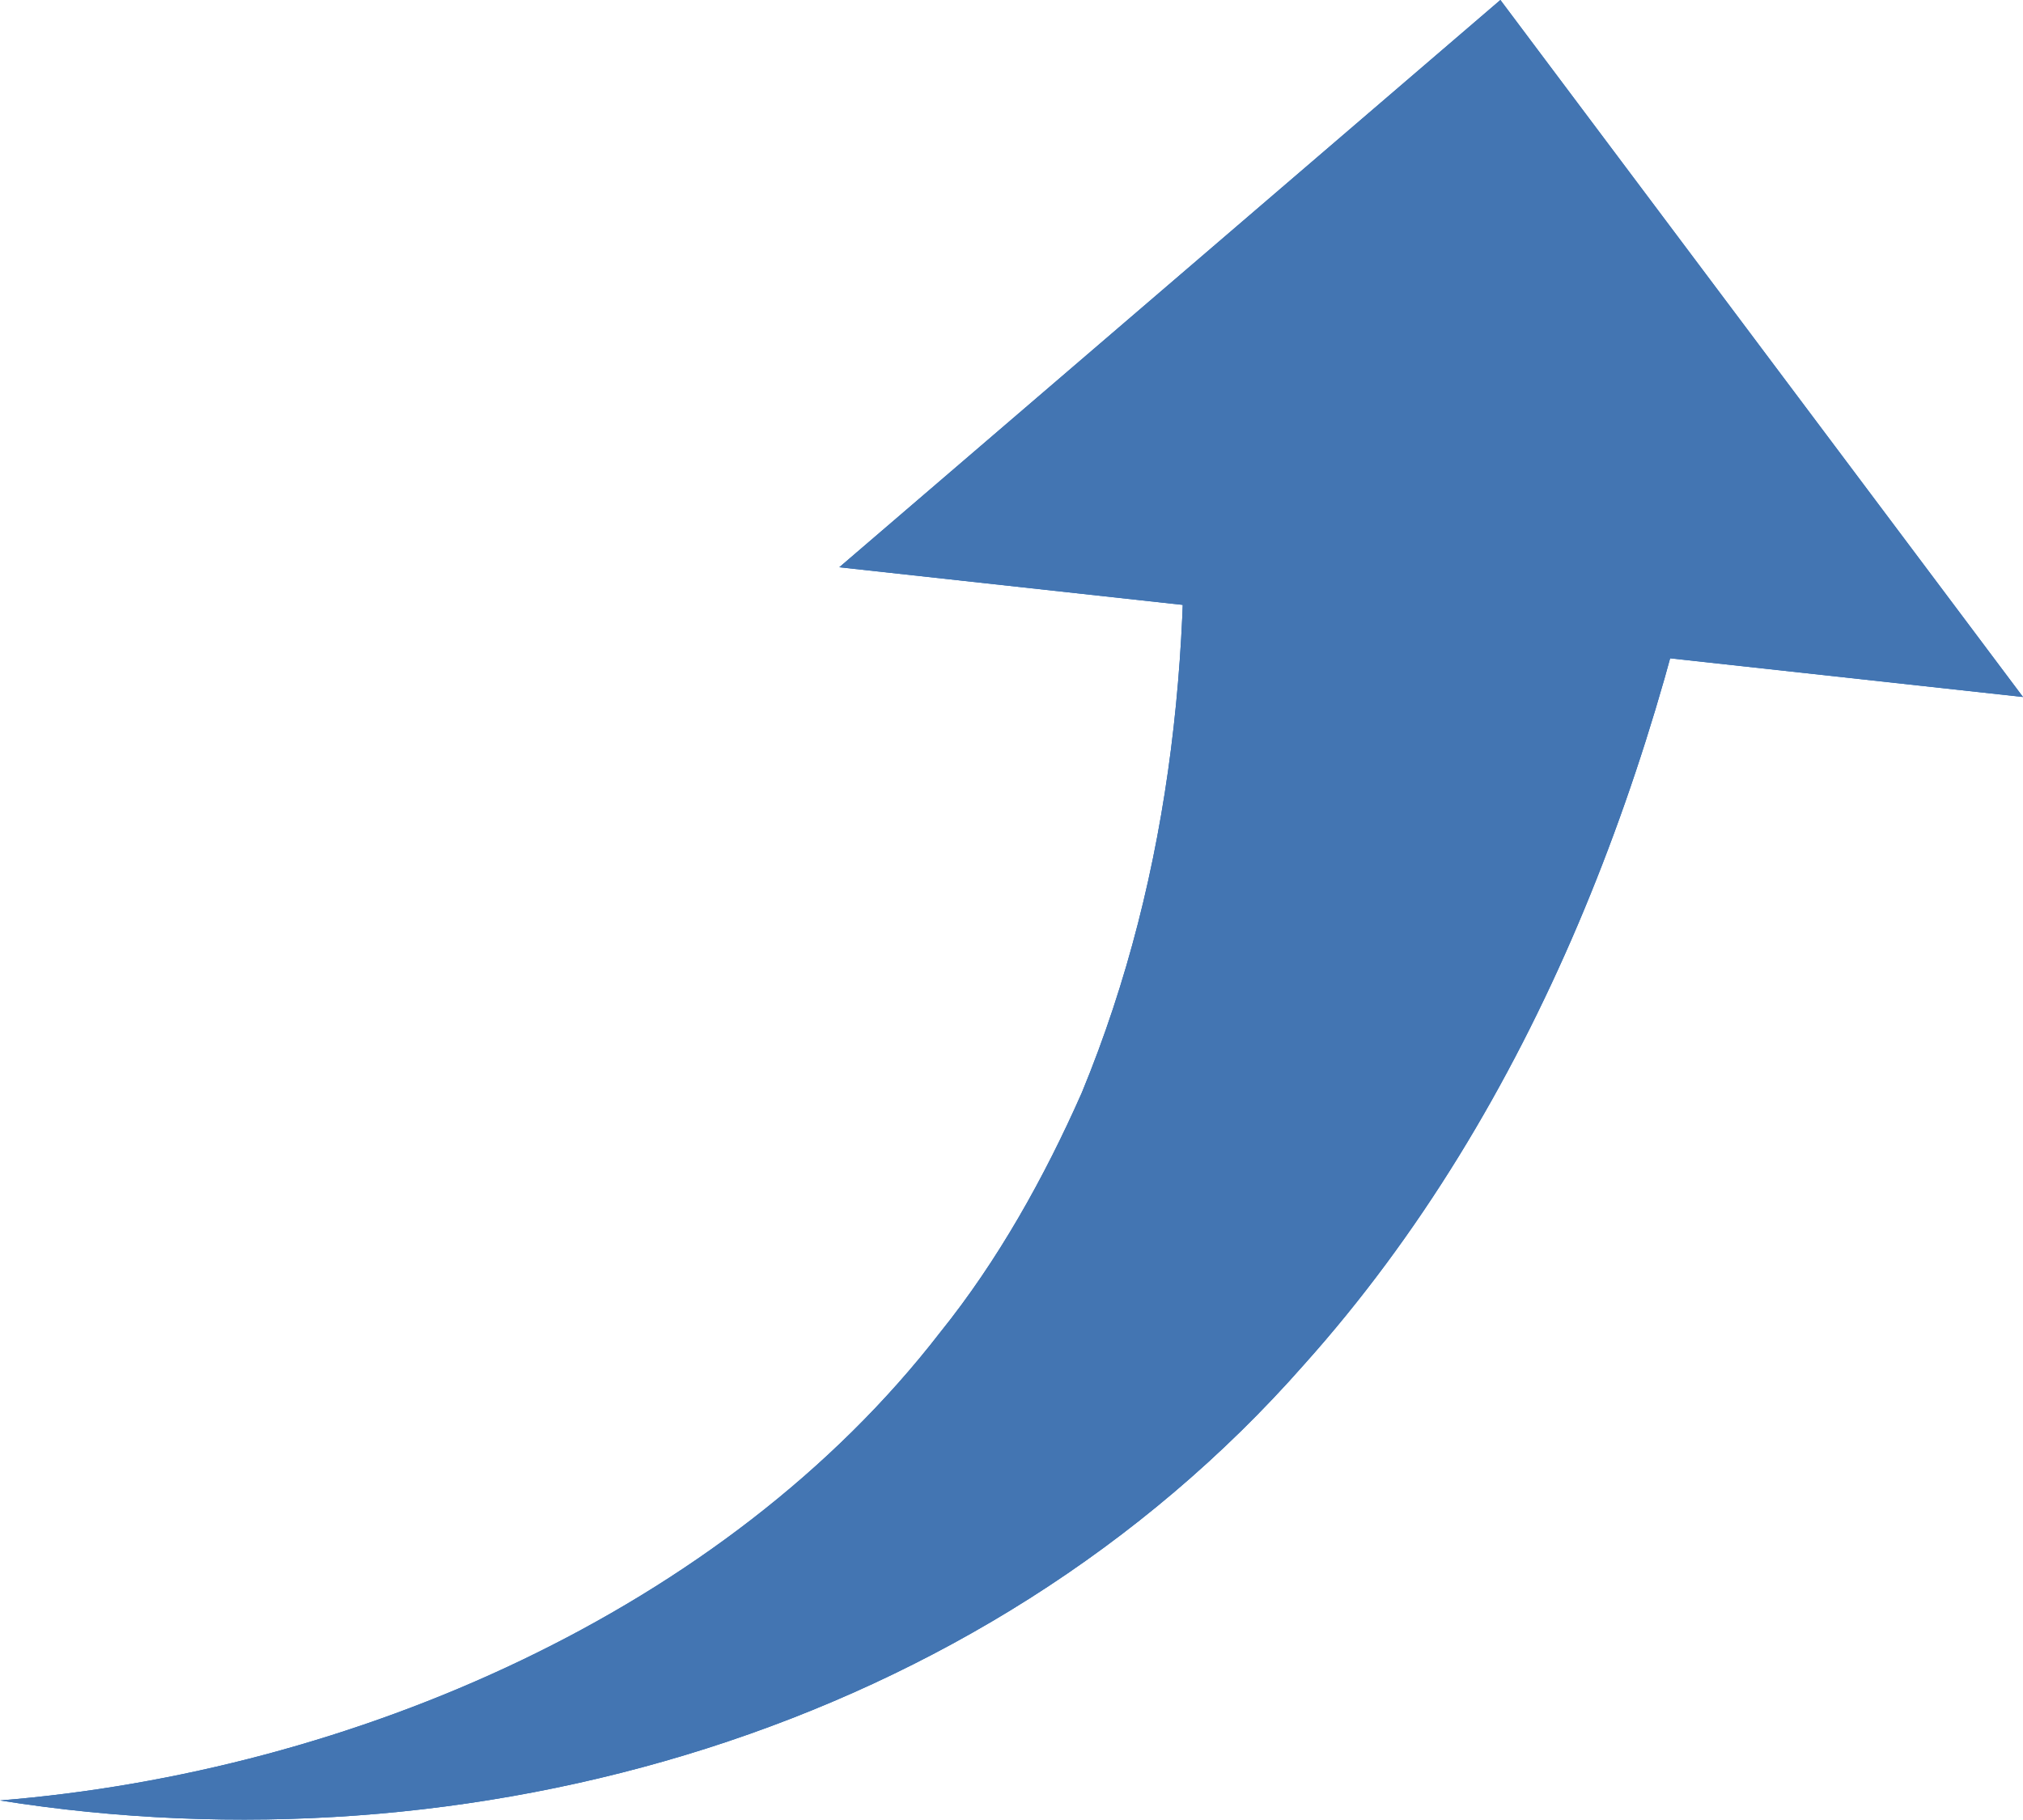 <?xml version="1.0" encoding="UTF-8"?>
<svg id="_レイヤー_2" data-name="レイヤー 2" xmlns="http://www.w3.org/2000/svg" viewBox="0 0 217.7 195.8">
  <defs>
    <style>
      .cls-1 {
        fill: #1c65b4;
      }

      .cls-2 {
        fill: #4375b2;
      }
    </style>
  </defs>
  <g id="_レイヤー_2-2" data-name="レイヤー 2">
    <g>
      <g>
        <path class="cls-1" d="M0,193.74c37.88-3.06,77.99-20.37,101.16-50.35,6.25-7.76,11.25-16.74,15.26-25.82,9.85-23.87,12.23-49.51,10.49-75.5,0,0,58.4,3.86,58.4,3.86-6.32,36.1-20.05,73.11-45,100.93C105.52,186.39,50.53,201.77,0,193.74h0Z"/>
        <polygon class="cls-1" points="161.46 0 90.32 61.04 217.7 75 161.46 0"/>
      </g>
      <g>
        <path class="cls-2" d="M0,193.74c37.88-3.06,77.99-20.37,101.16-50.35,6.25-7.76,11.25-16.74,15.26-25.82,9.85-23.87,12.23-49.51,10.49-75.5,0,0,58.4,3.86,58.4,3.86-6.32,36.1-20.05,73.11-45,100.93C105.52,186.39,50.53,201.77,0,193.74h0Z"/>
        <polygon class="cls-2" points="161.46 0 90.32 61.04 217.7 75 161.46 0"/>
      </g>
    </g>
  </g>
</svg>